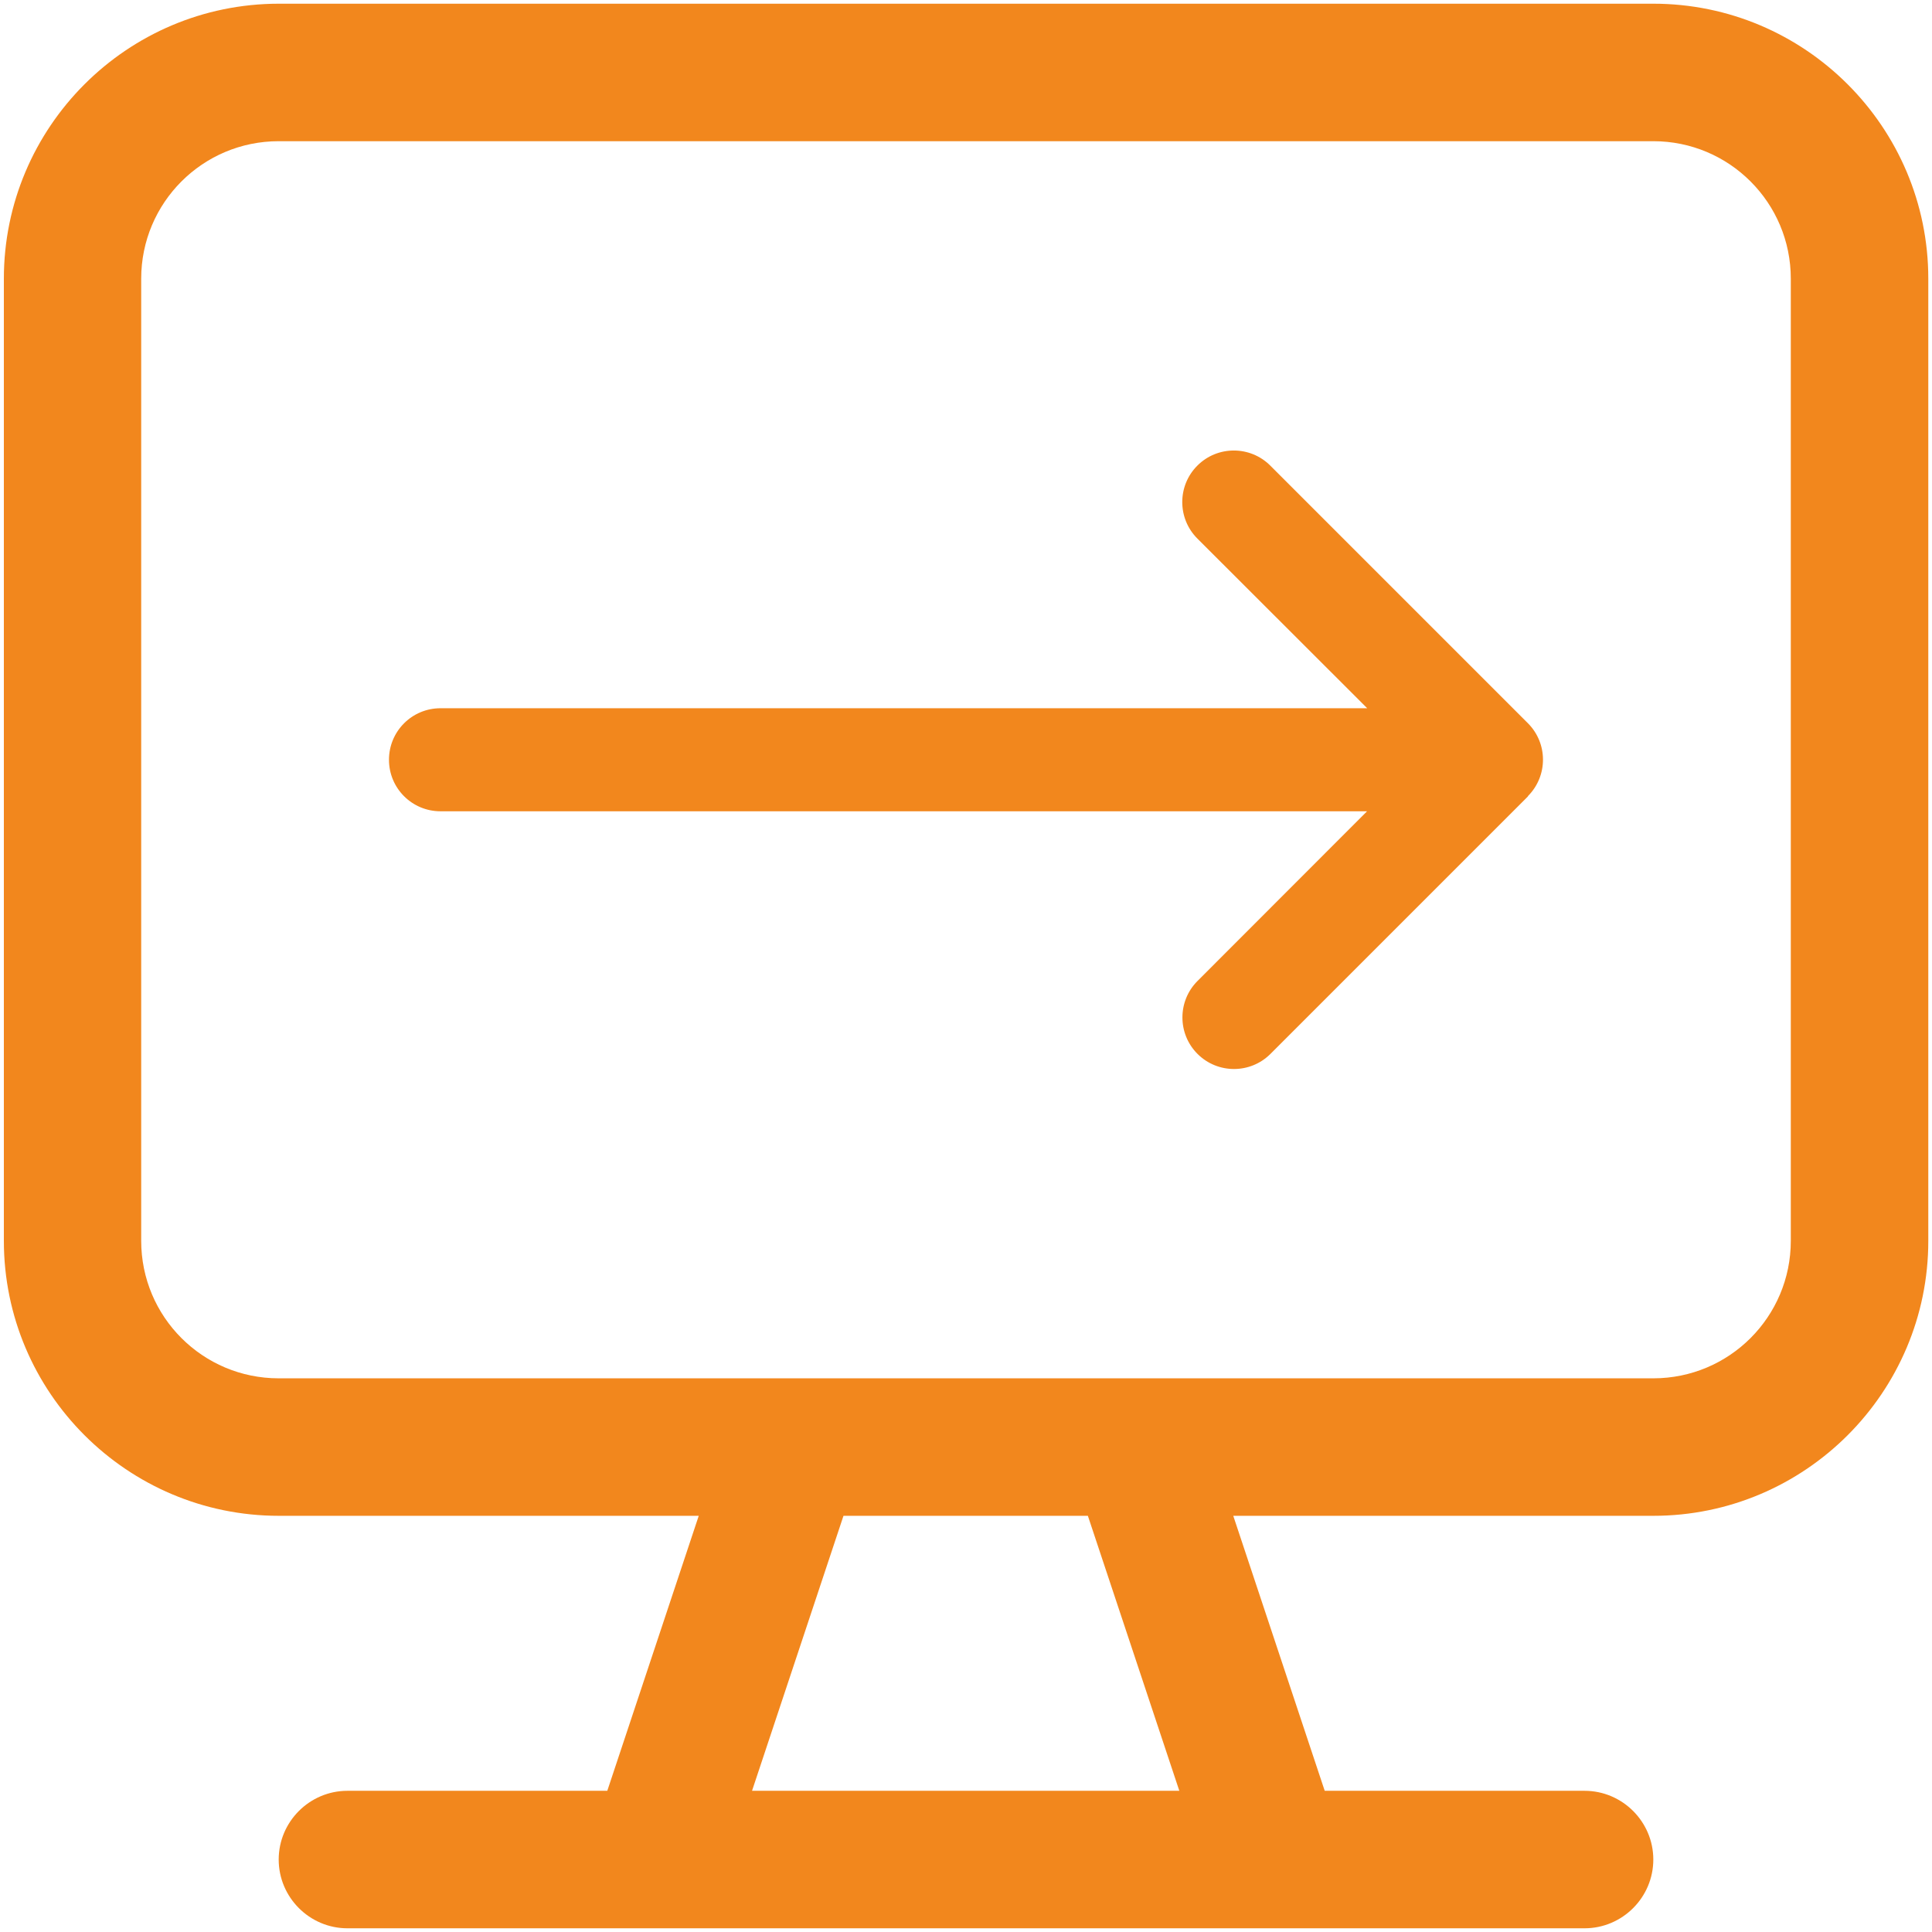 <?xml version="1.0" encoding="UTF-8"?>
<svg xmlns="http://www.w3.org/2000/svg" version="1.1" viewBox="0 0 1200 1200">
  <defs>
    <style>
      .st0 {
        fill: #f2871d;
        isolation: isolate;
      }
    </style>
  </defs>
  <g id="Layer_2">
    <path class="st0" d="M1026.9,87.7c47.2,0,85.4,38.2,85.4,85.4v597.6c0,47.2-38.2,85.4-85.4,85.4H173.1c-47.2,0-85.4-38.2-85.4-85.4V173.1c0-47.2,38.2-85.4,85.4-85.4h853.8ZM173.1,941.5h260.9l-56.8,170.8h-161.4c-23.5,0-42.7,19.2-42.7,42.7s19.2,42.7,42.7,42.7h768.4c23.5,0,42.7-19.2,42.7-42.7s-19.2-42.7-42.7-42.7h-161.4l-56.8-170.8h260.9c94.2,0,170.8-76.6,170.8-170.8V173.1c0-94.2-76.6-170.8-170.8-170.8H173.1C78.9,2.4,2.4,78.9,2.4,173.1v597.6c0,94.2,76.6,170.8,170.8,170.8ZM467.1,1112.3l56.8-170.8h151.8l56.8,170.8h-265.7.3Z"></path>
  </g>
  <g id="Layer_3">
    <path class="st0" d="M949,494.5c12.5-12.5,12.5-32.8,0-45.3l-160-160c-12.5-12.5-32.8-12.5-45.3,0s-12.5,32.8,0,45.3l105.5,105.4H273.6c-17.7,0-32,14.3-32,32s14.3,32,32,32h575.5l-105.3,105.4c-12.5,12.5-12.5,32.8,0,45.3s32.8,12.5,45.3,0l160-160h0Z"></path>
  </g>
</svg>
